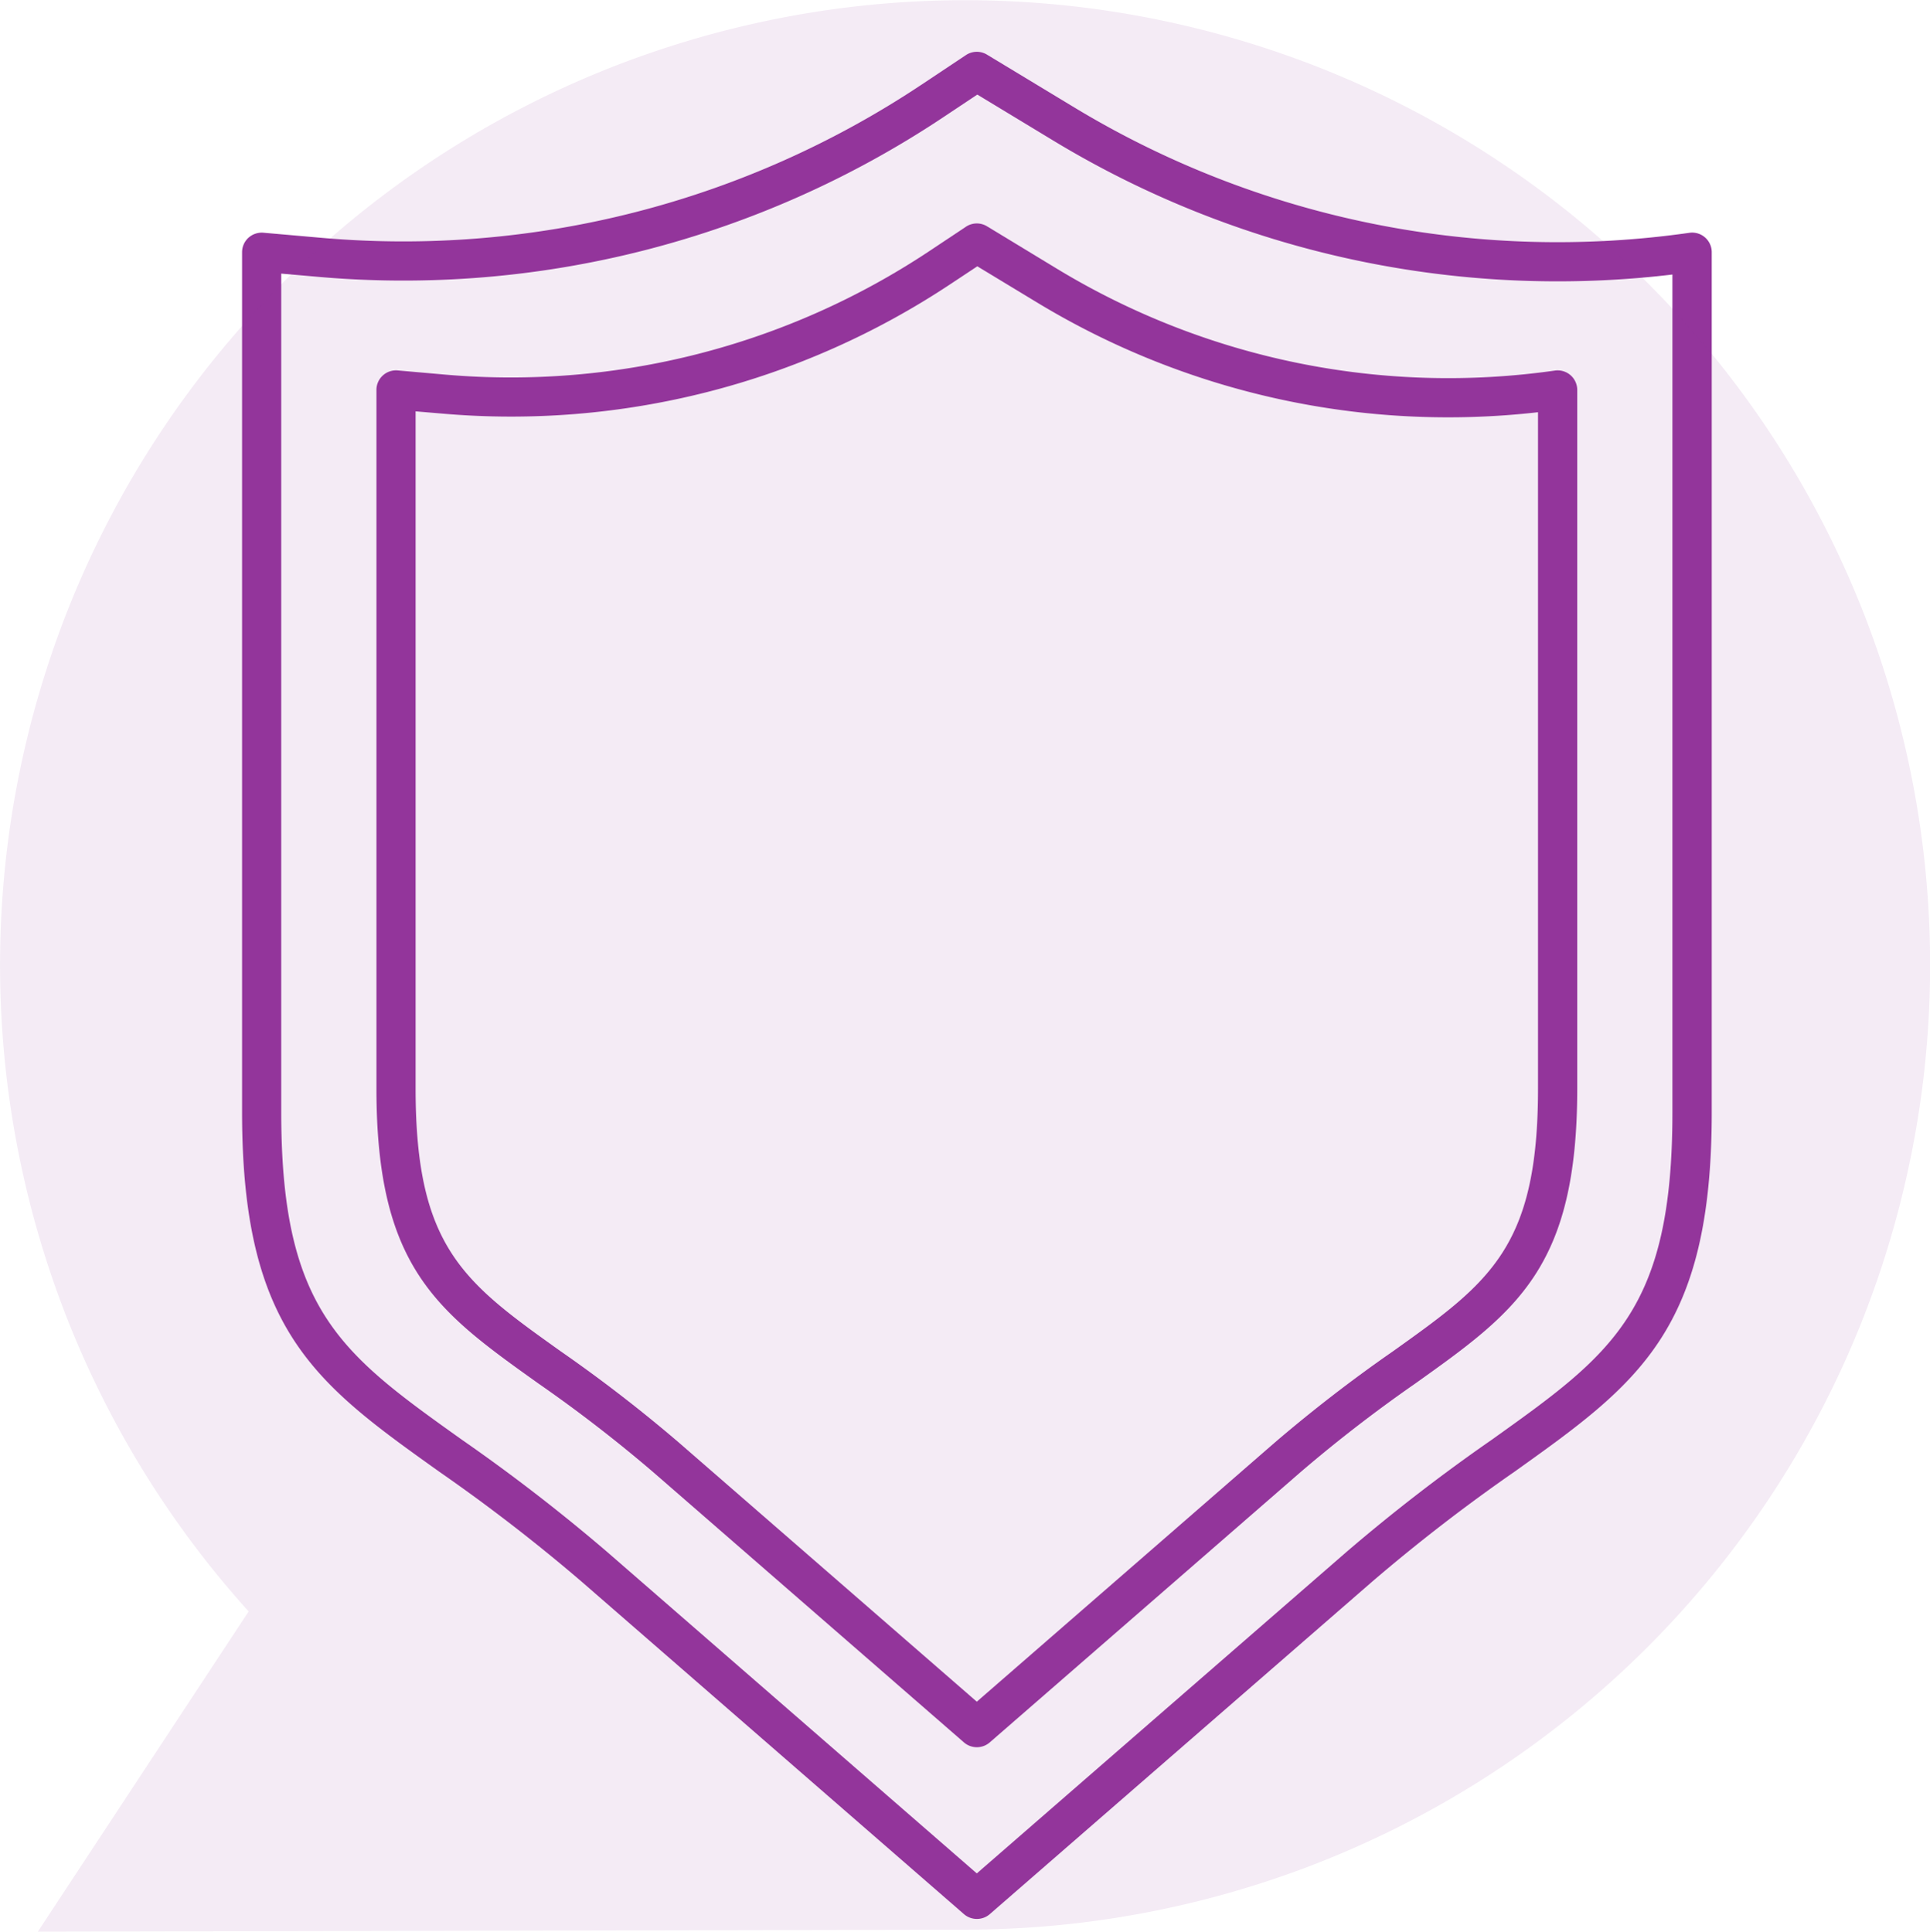 <svg xmlns="http://www.w3.org/2000/svg" width="98.552" height="98.651" viewBox="0 0 98.552 98.651"><defs><style>.a,.b{fill:#93359b;}.b{opacity:0.1;}</style></defs><g transform="translate(-1140 -801)"><g transform="translate(1807.464 -407.279)"><path class="a" d="M-617.585,1306.282a1,1,0,0,1-.656-.245l-19.535-16.991a90.435,90.435,0,0,0-7.267-5.611c-6.273-4.478-10.06-7.181-10.06-18.342V1221.16a1,1,0,0,1,.324-.737,1.019,1.019,0,0,1,.764-.259l3.037.267a47.726,47.726,0,0,0,30.514-7.791l2.325-1.548a1,1,0,0,1,1.073-.023l4.464,2.7a47.657,47.657,0,0,0,31.4,6.4,1,1,0,0,1,.8.234,1,1,0,0,1,.345.756v43.933c0,11.161-3.787,13.863-10.061,18.342a90.022,90.022,0,0,0-7.266,5.611h0l-19.537,16.991A1,1,0,0,1-617.585,1306.282Zm-35.518-84.03v42.841c0,10.132,3.082,12.331,9.222,16.714a92.605,92.605,0,0,1,7.417,5.729l18.879,16.421,18.88-16.421a91.964,91.964,0,0,1,7.418-5.729c6.14-4.383,9.222-6.583,9.222-16.714V1222.3a49.693,49.693,0,0,1-31.573-6.816l-3.921-2.375-1.795,1.195a49.705,49.705,0,0,1-31.8,8.119Zm55.054,66.039h0Z"/><path class="a" d="M-617.585,1297.512a1,1,0,0,1-.656-.245l-15.865-13.8a73.141,73.141,0,0,0-5.887-4.546c-5.144-3.672-8.249-5.888-8.249-15.049v-35.678a1,1,0,0,1,.324-.737,1,1,0,0,1,.764-.259l2.467.217a38.606,38.606,0,0,0,24.66-6.3l1.888-1.257a1,1,0,0,1,1.072-.023l3.625,2.2a38.52,38.52,0,0,0,25.373,5.17,1,1,0,0,1,.8.235,1,1,0,0,1,.344.755v35.678c0,9.161-3.105,11.378-8.25,15.05a73.232,73.232,0,0,0-5.885,4.545l-15.866,13.8A1,1,0,0,1-617.585,1297.512Zm-28.657-68.225v34.586c0,8.131,2.477,9.9,7.411,13.421a75.422,75.422,0,0,1,6.037,4.664l15.209,13.229,15.209-13.229h0a75.473,75.473,0,0,1,6.037-4.663c4.935-3.522,7.411-5.29,7.411-13.422v-34.541a40.5,40.5,0,0,1-25.549-5.586l-3.082-1.866-1.359.9a40.556,40.556,0,0,1-25.944,6.624Z"/></g><path class="b" d="M77.09,8.617A49.277,49.277,0,0,0,13.42,82.795L2.657,99.146l47.449-.1v0A49.268,49.268,0,0,0,77.09,8.617Z" transform="translate(1139.276 800.505)"/></g></svg>
